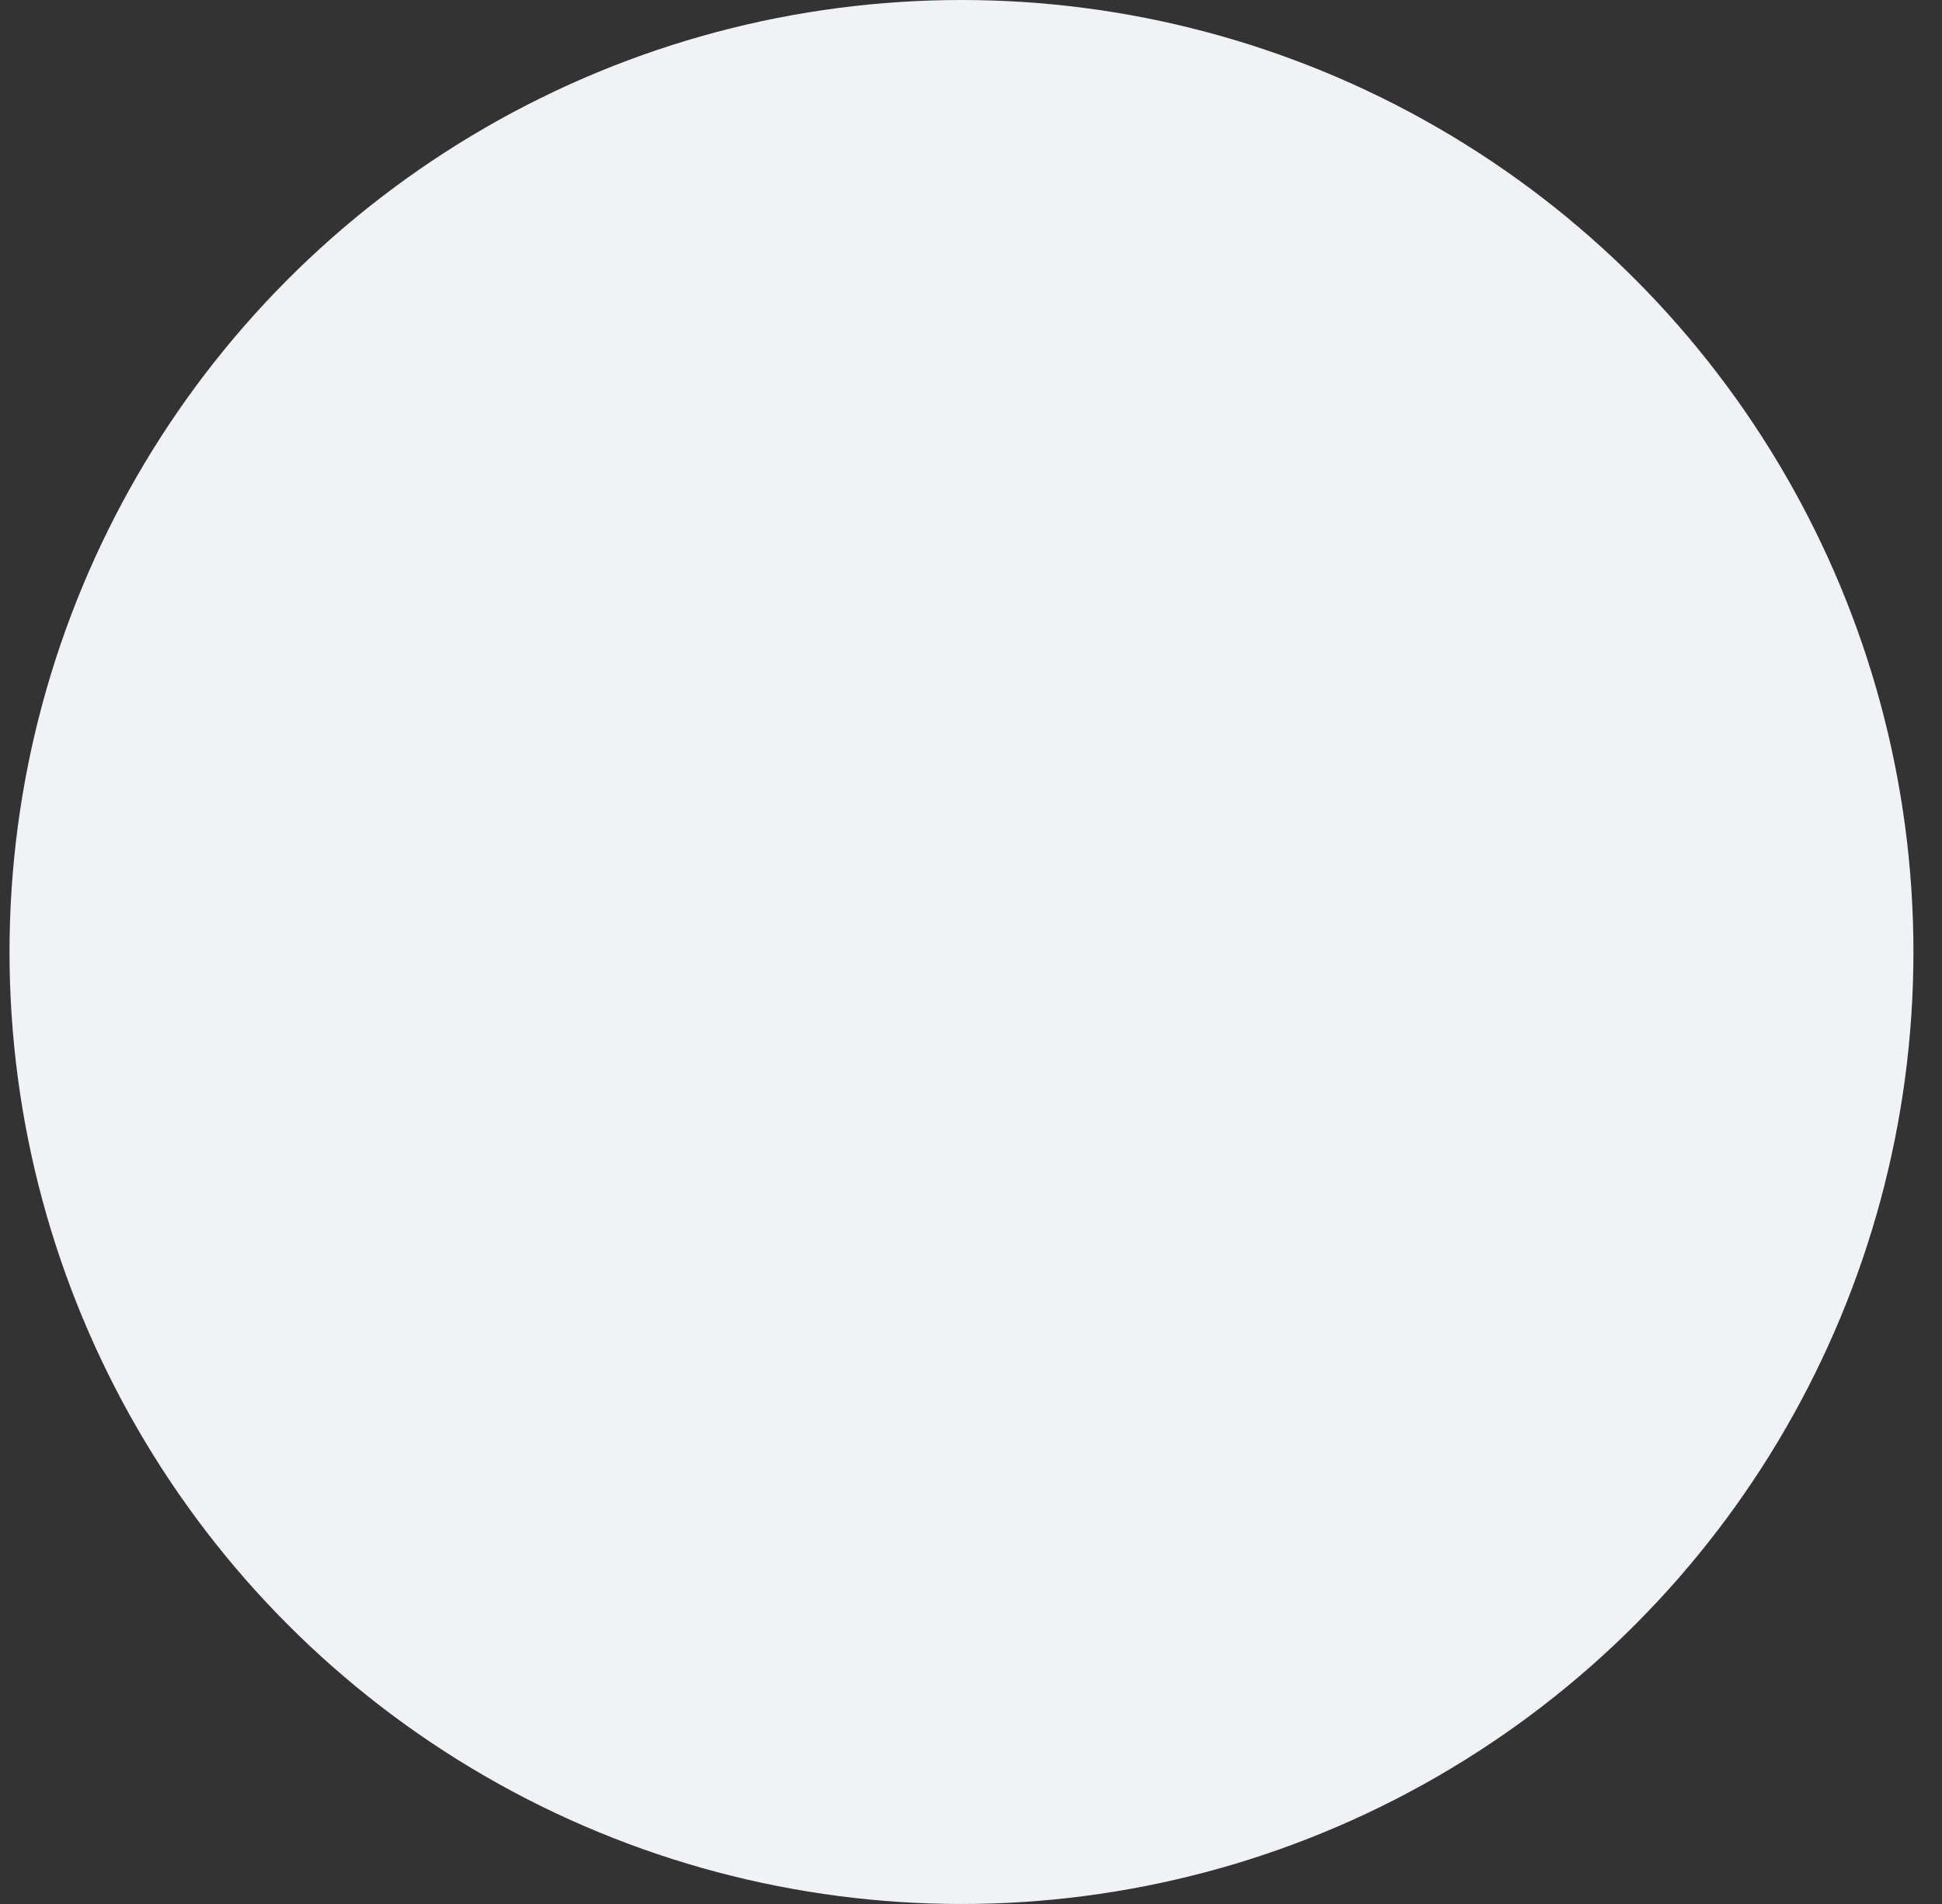 <svg width="51" height="50" viewBox="0 0 51 50" fill="none" xmlns="http://www.w3.org/2000/svg">
<rect x="0" y="0" width="51" height="50" fill="#333333" stroke="none"/>
<g clip-path="url(#clip0_351_1269)">
<circle cx="25.25" cy="25" r="25" fill="#F1F2F5"/>
</g>
<defs>
<clipPath id="clip0_351_1269">
<rect width="50" height="50" fill="white" transform="translate(0.25)"/>
</clipPath>
</defs>
</svg>
